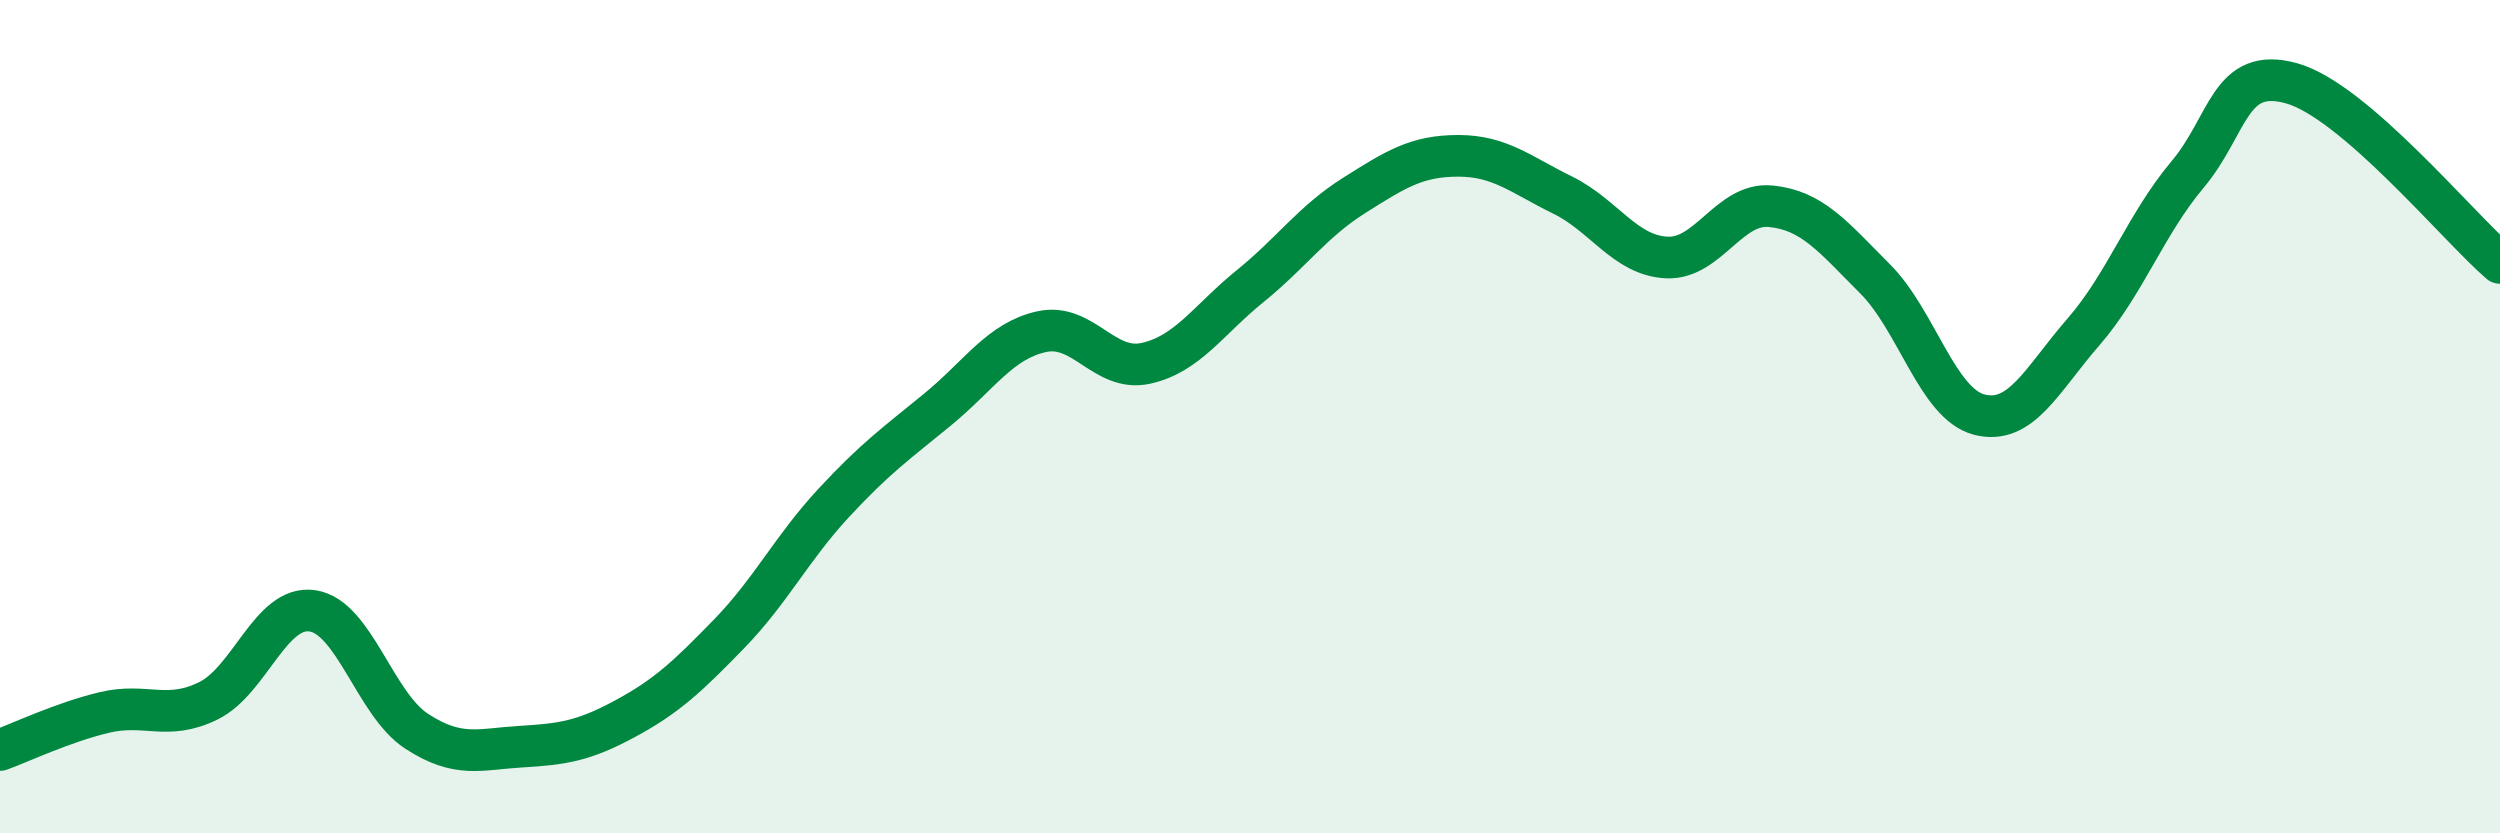 
    <svg width="60" height="20" viewBox="0 0 60 20" xmlns="http://www.w3.org/2000/svg">
      <path
        d="M 0,18 C 0.5,17.82 1.5,17.34 2.5,17.1 C 3.5,16.86 4,17.31 5,16.82 C 6,16.33 6.5,14.51 7.5,14.66 C 8.5,14.81 9,16.9 10,17.55 C 11,18.2 11.5,17.98 12.5,17.92 C 13.5,17.86 14,17.79 15,17.25 C 16,16.71 16.5,16.24 17.5,15.21 C 18.5,14.18 19,13.16 20,12.08 C 21,11 21.5,10.65 22.5,9.83 C 23.5,9.01 24,8.18 25,7.96 C 26,7.74 26.5,8.94 27.5,8.72 C 28.5,8.5 29,7.68 30,6.87 C 31,6.06 31.5,5.32 32.5,4.69 C 33.5,4.06 34,3.74 35,3.74 C 36,3.74 36.5,4.19 37.5,4.68 C 38.5,5.17 39,6.13 40,6.18 C 41,6.23 41.5,4.85 42.5,4.95 C 43.5,5.05 44,5.69 45,6.69 C 46,7.69 46.5,9.69 47.5,9.95 C 48.5,10.21 49,9.12 50,7.97 C 51,6.82 51.5,5.38 52.5,4.19 C 53.5,3 53.5,1.58 55,2 C 56.5,2.42 59,5.45 60,6.31L60 20L0 20Z"
        fill="#008740"
        opacity="0.1"
        stroke-linecap="round"
        stroke-linejoin="round"
      />
      <path
        d="M 0,18 C 0.5,17.82 1.5,17.34 2.5,17.1 C 3.5,16.86 4,17.31 5,16.82 C 6,16.33 6.5,14.51 7.5,14.66 C 8.5,14.81 9,16.9 10,17.55 C 11,18.2 11.5,17.98 12.5,17.92 C 13.5,17.86 14,17.79 15,17.25 C 16,16.71 16.5,16.24 17.5,15.21 C 18.5,14.18 19,13.16 20,12.08 C 21,11 21.5,10.65 22.5,9.83 C 23.5,9.01 24,8.18 25,7.96 C 26,7.74 26.5,8.94 27.5,8.72 C 28.5,8.5 29,7.68 30,6.87 C 31,6.06 31.5,5.32 32.5,4.69 C 33.5,4.06 34,3.74 35,3.74 C 36,3.74 36.5,4.19 37.5,4.68 C 38.5,5.17 39,6.13 40,6.18 C 41,6.23 41.5,4.85 42.5,4.95 C 43.5,5.05 44,5.69 45,6.69 C 46,7.69 46.5,9.69 47.5,9.95 C 48.5,10.21 49,9.12 50,7.97 C 51,6.82 51.5,5.38 52.5,4.19 C 53.5,3 53.5,1.58 55,2 C 56.5,2.42 59,5.45 60,6.31"
        stroke="#008740"
        stroke-width="1"
        fill="none"
        stroke-linecap="round"
        stroke-linejoin="round"
      />
    </svg>
  